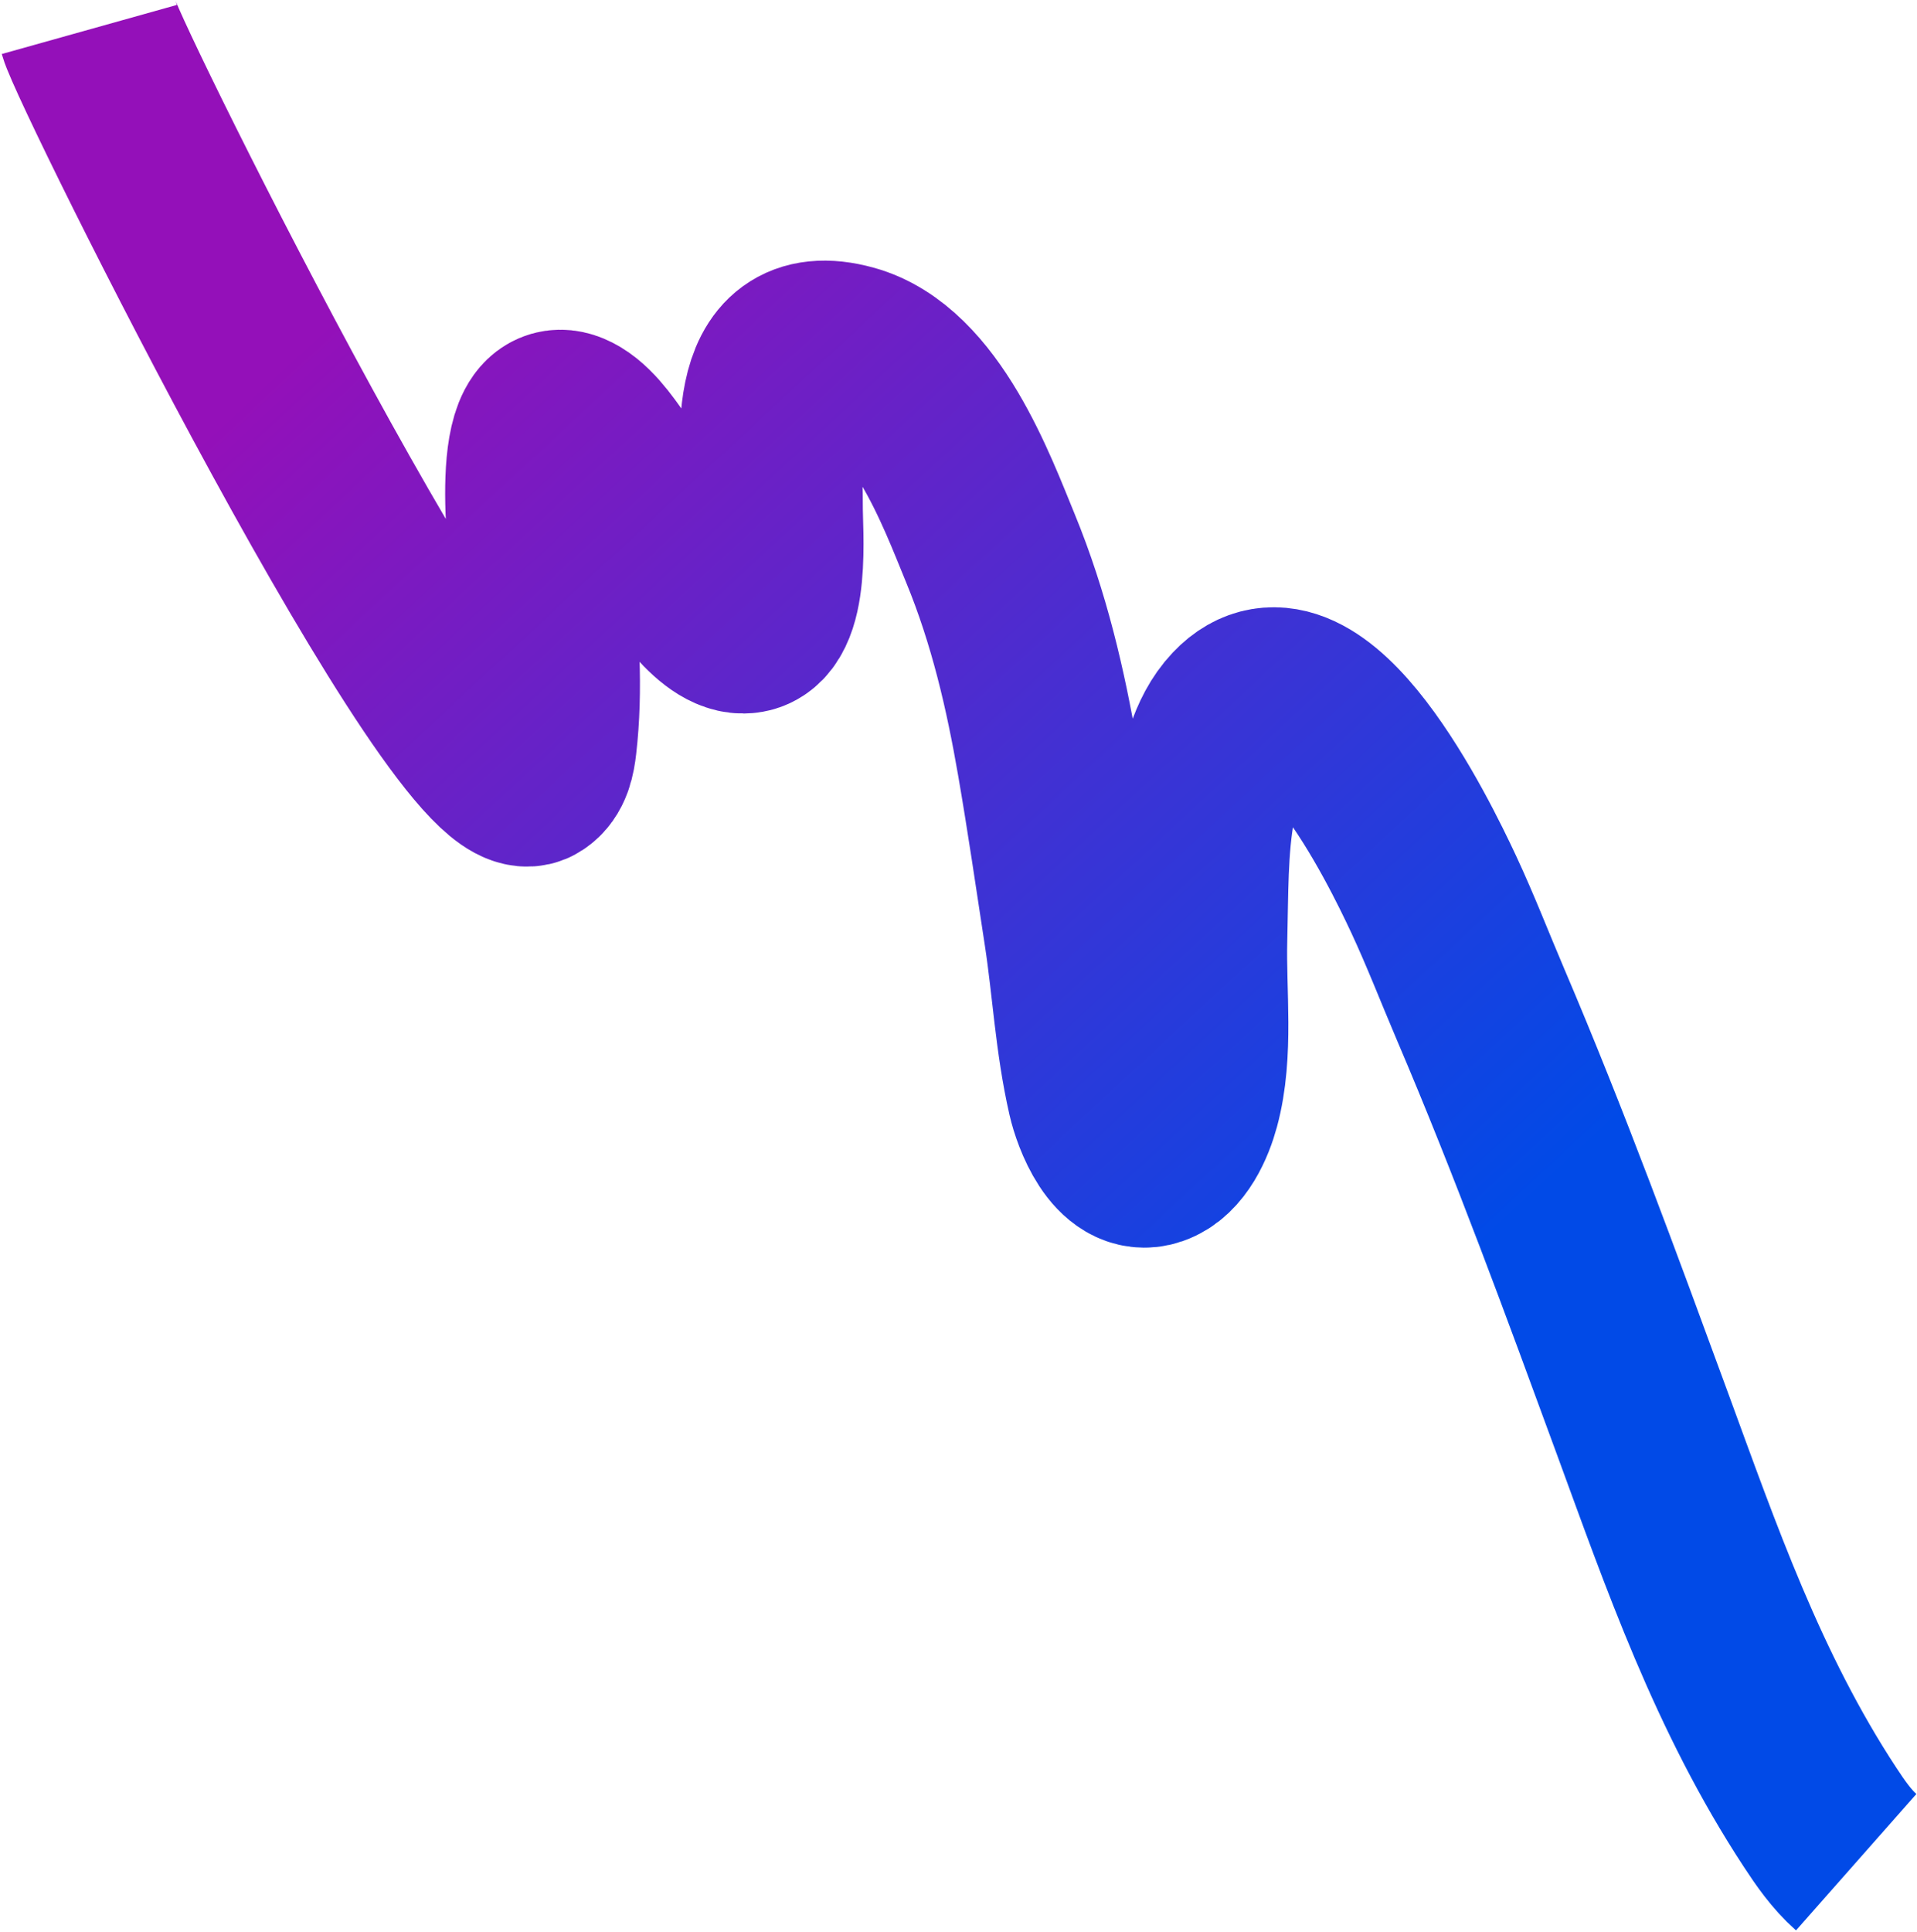 <?xml version="1.0" encoding="UTF-8"?> <svg xmlns="http://www.w3.org/2000/svg" width="1054" height="1062" viewBox="0 0 1054 1062" fill="none"> <path d="M49.117 16.201C55.253 38.094 259.024 447.41 292.826 425.511C298.094 422.105 299.36 415.288 300.101 408.819C303.543 379.01 301.478 347.56 297.871 316.004C296.53 304.27 285.401 215.709 315.401 233.643C324.629 239.154 332.365 251.593 338.201 259.628C347.479 272.404 356.037 285.482 365.061 298.362C372.732 309.305 392.293 342.334 408.66 342.212C429.077 342.067 424.21 291.522 424.399 278.192C424.81 248.306 413.342 180.535 467.073 195.351C508.626 206.811 531.618 269.956 544.447 301.118C560.442 339.973 569.404 379.21 576.081 417.827C581.54 449.361 586.09 480.732 590.913 512.18C595.514 542.118 596.88 571.436 603.78 601.718C606.286 612.701 616.618 640.89 633.784 635.04C644.775 631.298 651.049 616.605 653.82 606.418C661.405 578.527 657.013 546.233 657.775 516.097C658.413 491.108 657.916 465.666 662.35 441.892C665.587 424.536 669.358 405.522 681.166 393.033C720.563 351.394 774.718 462.566 788.226 491.509C797.627 511.658 805.454 532 814.089 552.236C846.786 628.882 874.923 705.938 903.187 782.922C929.629 854.943 955.465 930.116 1000.75 999.014C1006.37 1007.57 1012.47 1016.49 1020.57 1023.64" stroke="url(#paint0_linear_267_360)" stroke-width="100" stroke-miterlimit="10"></path> <defs> <linearGradient id="paint0_linear_267_360" x1="774.087" y1="722.333" x2="227.653" y2="133.198" gradientUnits="userSpaceOnUse"> <stop stop-color="#014AE7"></stop> <stop offset="1" stop-color="#9410B9"></stop> </linearGradient> </defs> </svg> 